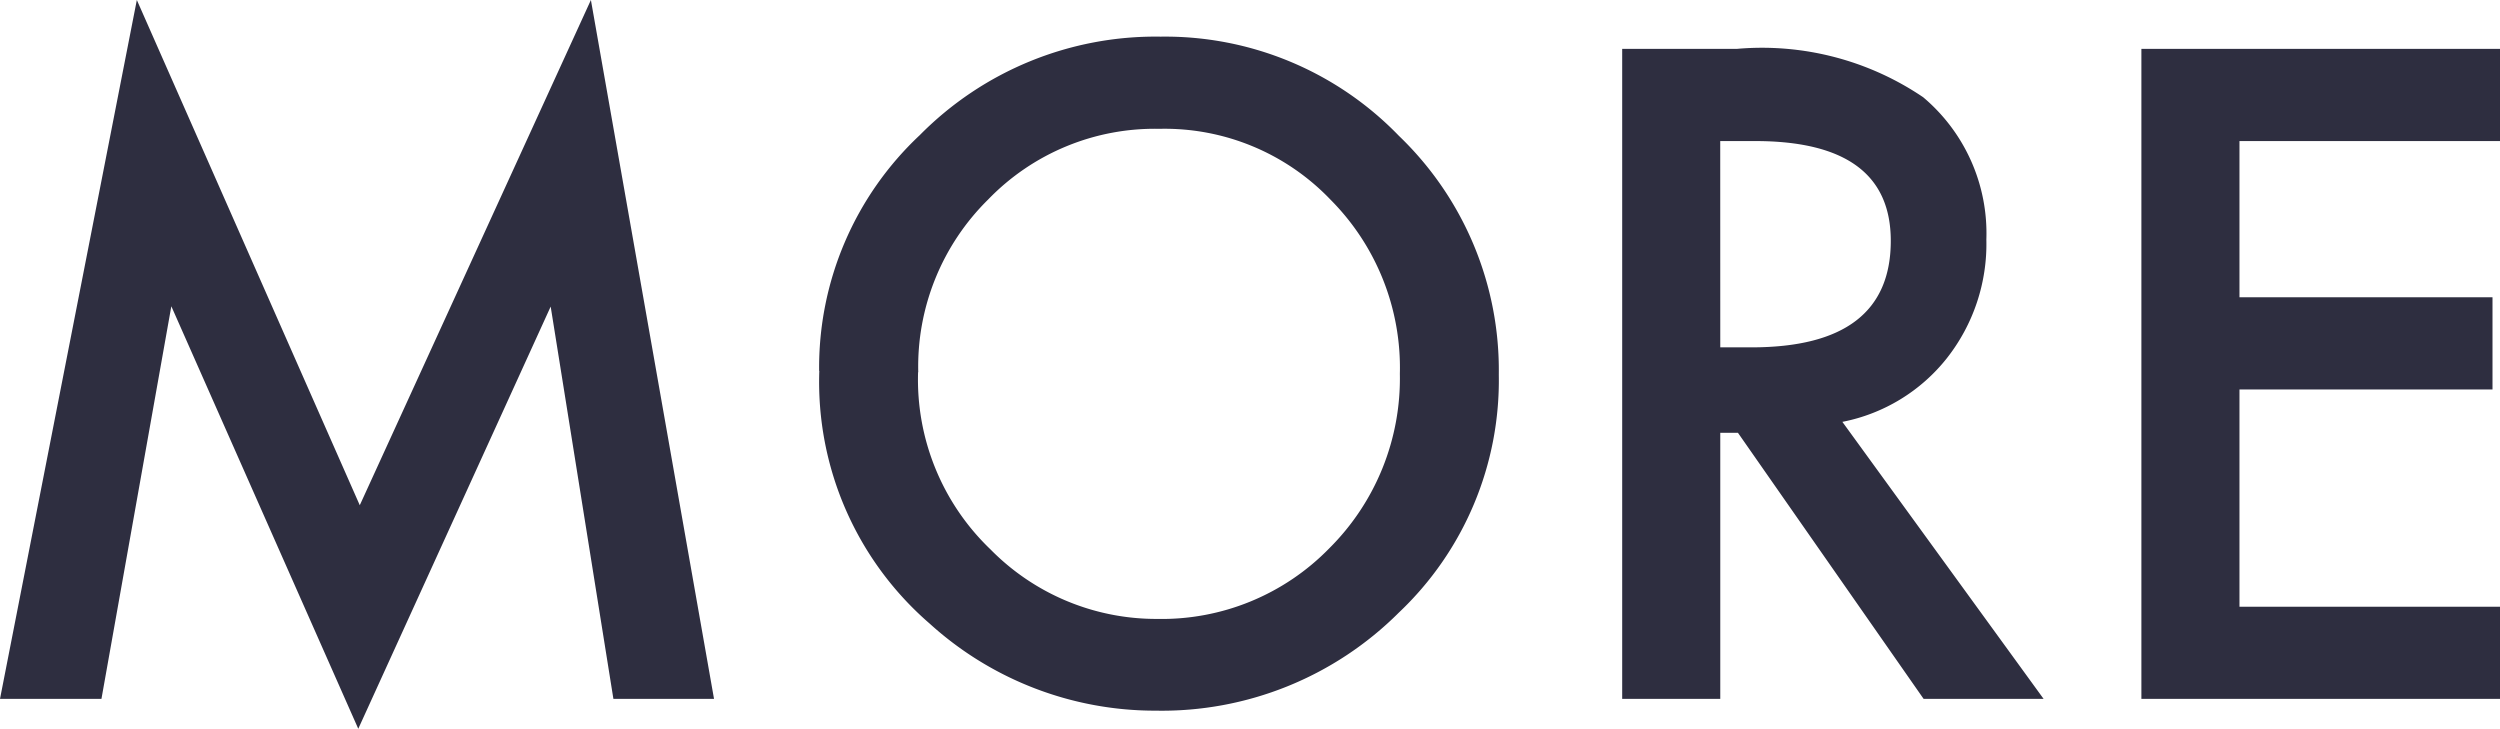 <svg xmlns="http://www.w3.org/2000/svg" width="57.988" height="16.904" viewBox="0 0 57.988 16.904">
  <path id="パス_11040" data-name="パス 11040" d="M-28.945,0l3.174-16.211L-20.6-4.492l5.361-11.719L-12.383,0h-2.334l-1.455-9.1L-20.635.693l-4.336-9.8L-26.592,0Zm19-7.607a7.385,7.385,0,0,1,2.334-5.469,7.682,7.682,0,0,1,5.586-2.285,7.539,7.539,0,0,1,5.527,2.3A7.534,7.534,0,0,1,5.82-7.52,7.414,7.414,0,0,1,3.5-2,7.779,7.779,0,0,1-2.139.273,7.78,7.78,0,0,1-7.383-1.748,7.409,7.409,0,0,1-9.941-7.607Zm2.295.029a5.45,5.45,0,0,0,1.68,4.111A5.391,5.391,0,0,0-2.109-1.855a5.427,5.427,0,0,0,4-1.641A5.553,5.553,0,0,0,3.525-7.539a5.525,5.525,0,0,0-1.611-4.043,5.319,5.319,0,0,0-3.965-1.641,5.372,5.372,0,0,0-3.975,1.641A5.439,5.439,0,0,0-7.646-7.578ZM13.789-6.426,18.457,0H15.674L11.367-6.172h-.41V0H8.682V-15.078h2.666a6.66,6.66,0,0,1,4.316,1.123,4.126,4.126,0,0,1,1.465,3.3A4.284,4.284,0,0,1,16.211-7.9,4.092,4.092,0,0,1,13.789-6.426ZM10.957-8.154h.723q3.232,0,3.232-2.471,0-2.314-3.145-2.314h-.811Zm18.086-4.785H23v3.623h5.869v2.139H23v5.039h6.045V0h-8.32V-15.078h8.32Z" transform="translate(28.945 16.211)" fill="#2e2e40"/>
</svg>
